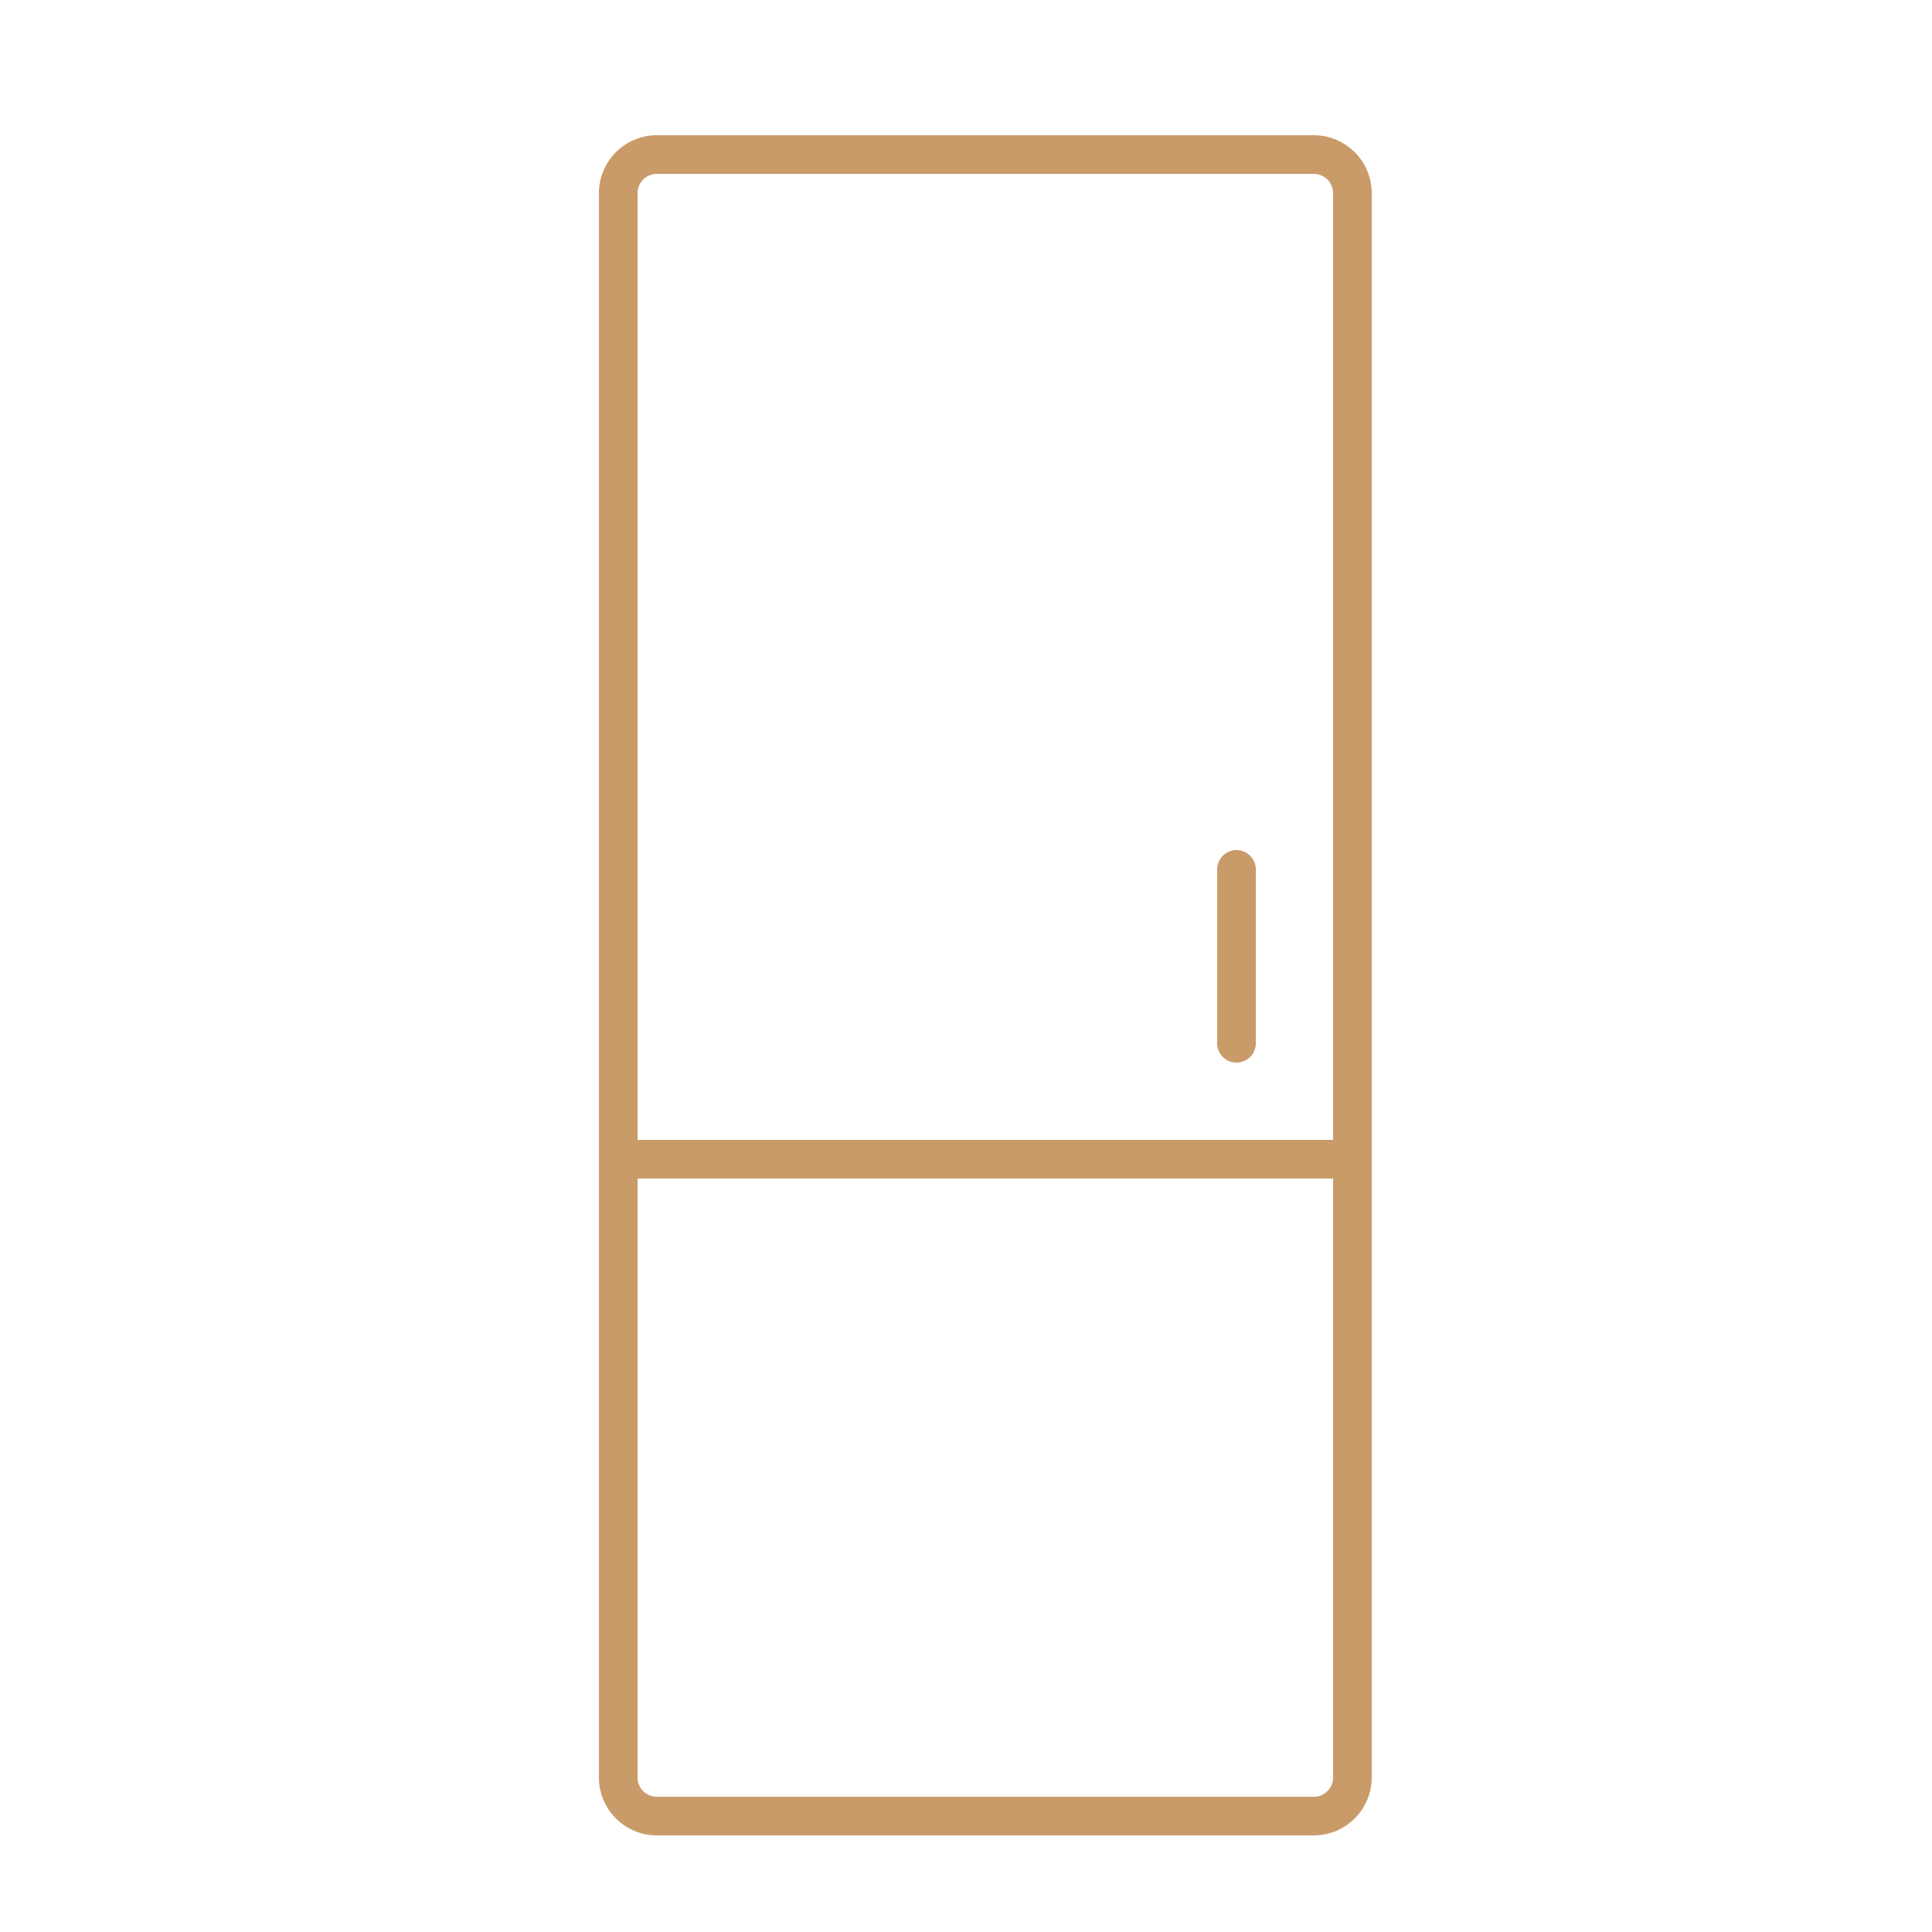<svg fill="none" viewBox="0 0 50 50" id="categ-1" xmlns="http://www.w3.org/2000/svg"><path d="M16 30v16a1 1 0 001 1h17a1 1 0 001-1V30m-19 0V5a1 1 0 011-1h17a1 1 0 011 1v25m-19 0h19m-3-7.5V27" stroke="#C99B69" stroke-linecap="round"></path></svg>
